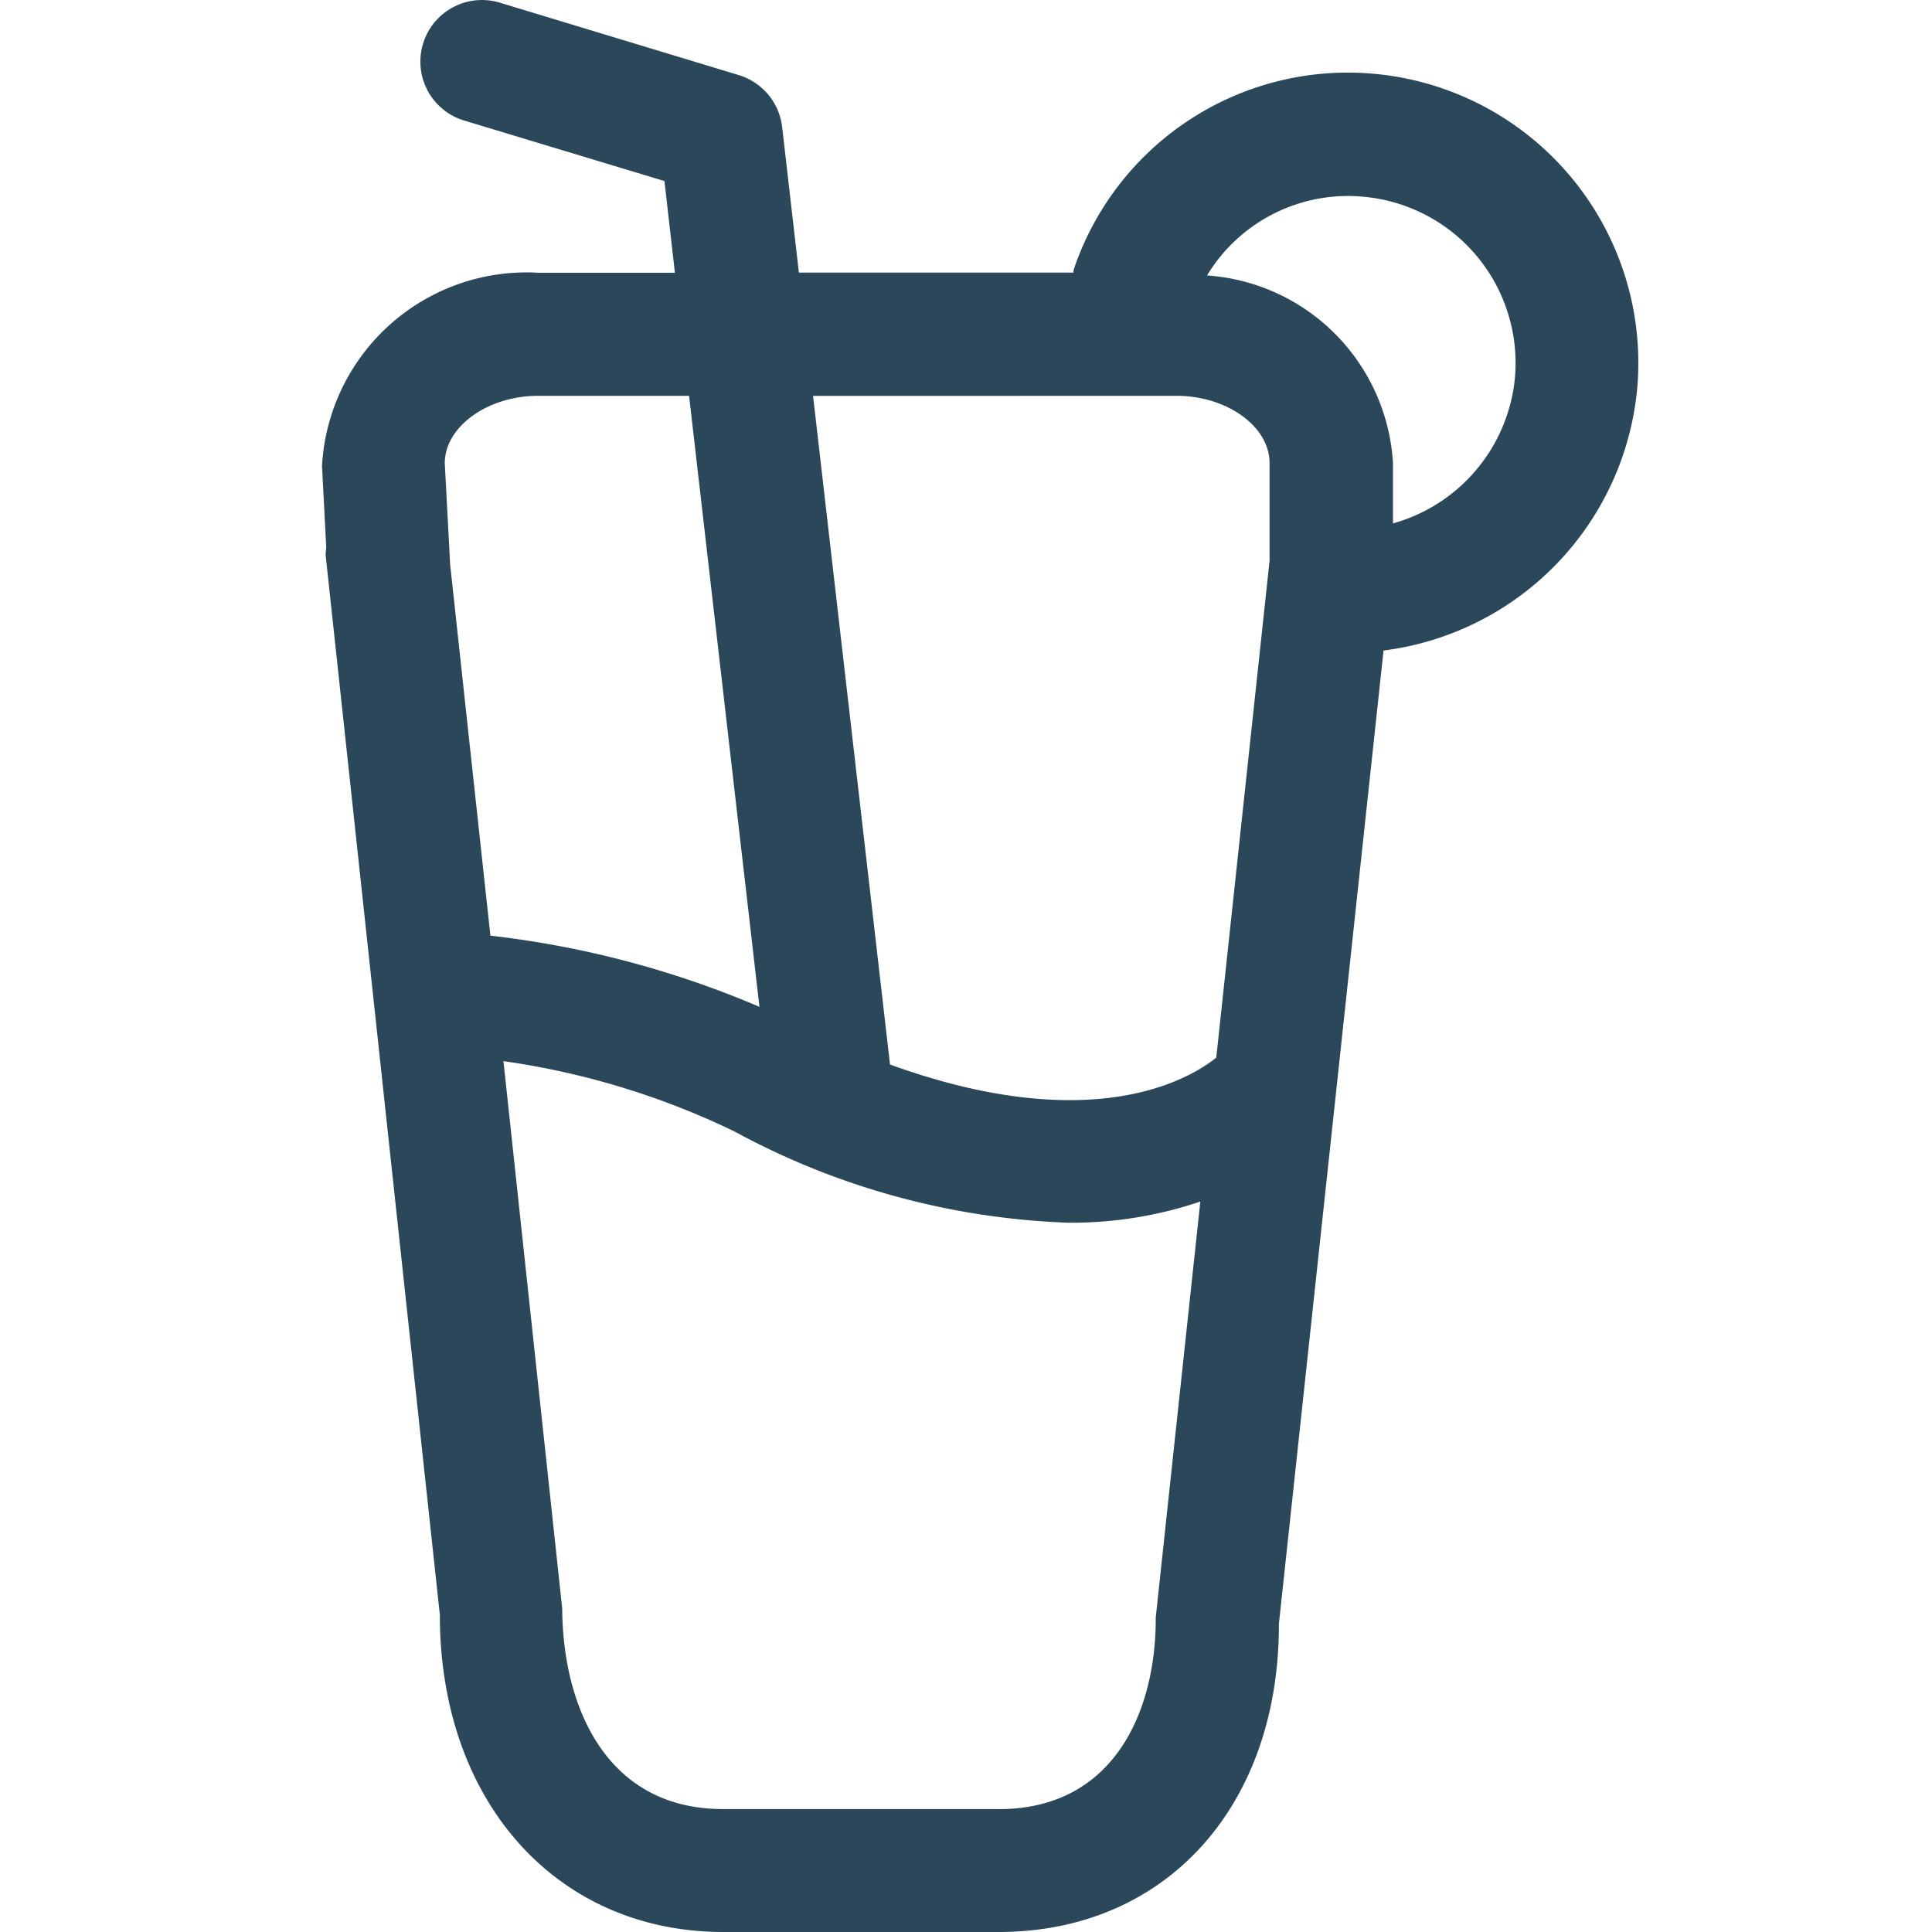 <svg xmlns="http://www.w3.org/2000/svg" width="24" height="24.003" viewBox="0 0 24 24.003">
  <g id="mini_bar_facility" data-name="mini bar facility" transform="translate(-2503 6.003)">
    <rect id="Rectangle_201" data-name="Rectangle 201" width="24" height="24" transform="translate(2503 -6)" fill="#fff" opacity="0"/>
    <g id="mini_bar_facility-2" data-name="mini bar facility" transform="translate(2503 -6)">
      <path id="Path_144" data-name="Path 144" d="M-544.312,2.2a3.593,3.593,0,0,0-3.733,2.429.245.245,0,0,0-.005.04h-3.41l-.208-1.809a.767.767,0,0,0-.538-.644l-2.97-.9a.764.764,0,0,0-.582.058.764.764,0,0,0-.371.453.764.764,0,0,0,.51.953l2.489.752.13,1.139h-1.7a2.545,2.545,0,0,0-2.684,2.4l.053,1.015a.891.891,0,0,0-.008.091l1.419,13.167c0,2.319,1.449,3.939,3.524,3.939h3.416c2.086,0,3.488-1.571,3.483-3.829l1.3-12.091h.008a3.621,3.621,0,0,0,3.143-3.255A3.607,3.607,0,0,0-544.312,2.2Zm-2.456,4c.626,0,1.155.381,1.155.834V8.249l-.662,6.172c-.316.255-1.527,1-4.053.086l-.956-8.306Zm-7.932,0h1.876l.874,7.59a11.969,11.969,0,0,0-3.342-.884l-.5-4.608-.067-1.264C-555.856,6.582-555.326,6.2-554.7,6.2Zm5.72,17.556h-3.42c-1.472,0-1.994-1.3-2-2.491l-.73-6.8a9.7,9.7,0,0,1,2.869.873,9.375,9.375,0,0,0,4.15,1.134,5,5,0,0,0,1.638-.263l-.554,5.167c.005,1.151-.509,2.381-1.953,2.381Zm4.9-15.97V7.035a2.483,2.483,0,0,0-2.31-2.33,2.046,2.046,0,0,1,1.945-.978,2.075,2.075,0,0,1,1.88,2.249,2.084,2.084,0,0,1-1.519,1.81Z" transform="translate(561.384 -1.286)" fill="#2b475a"/>
    </g>
  </g>
</svg>
